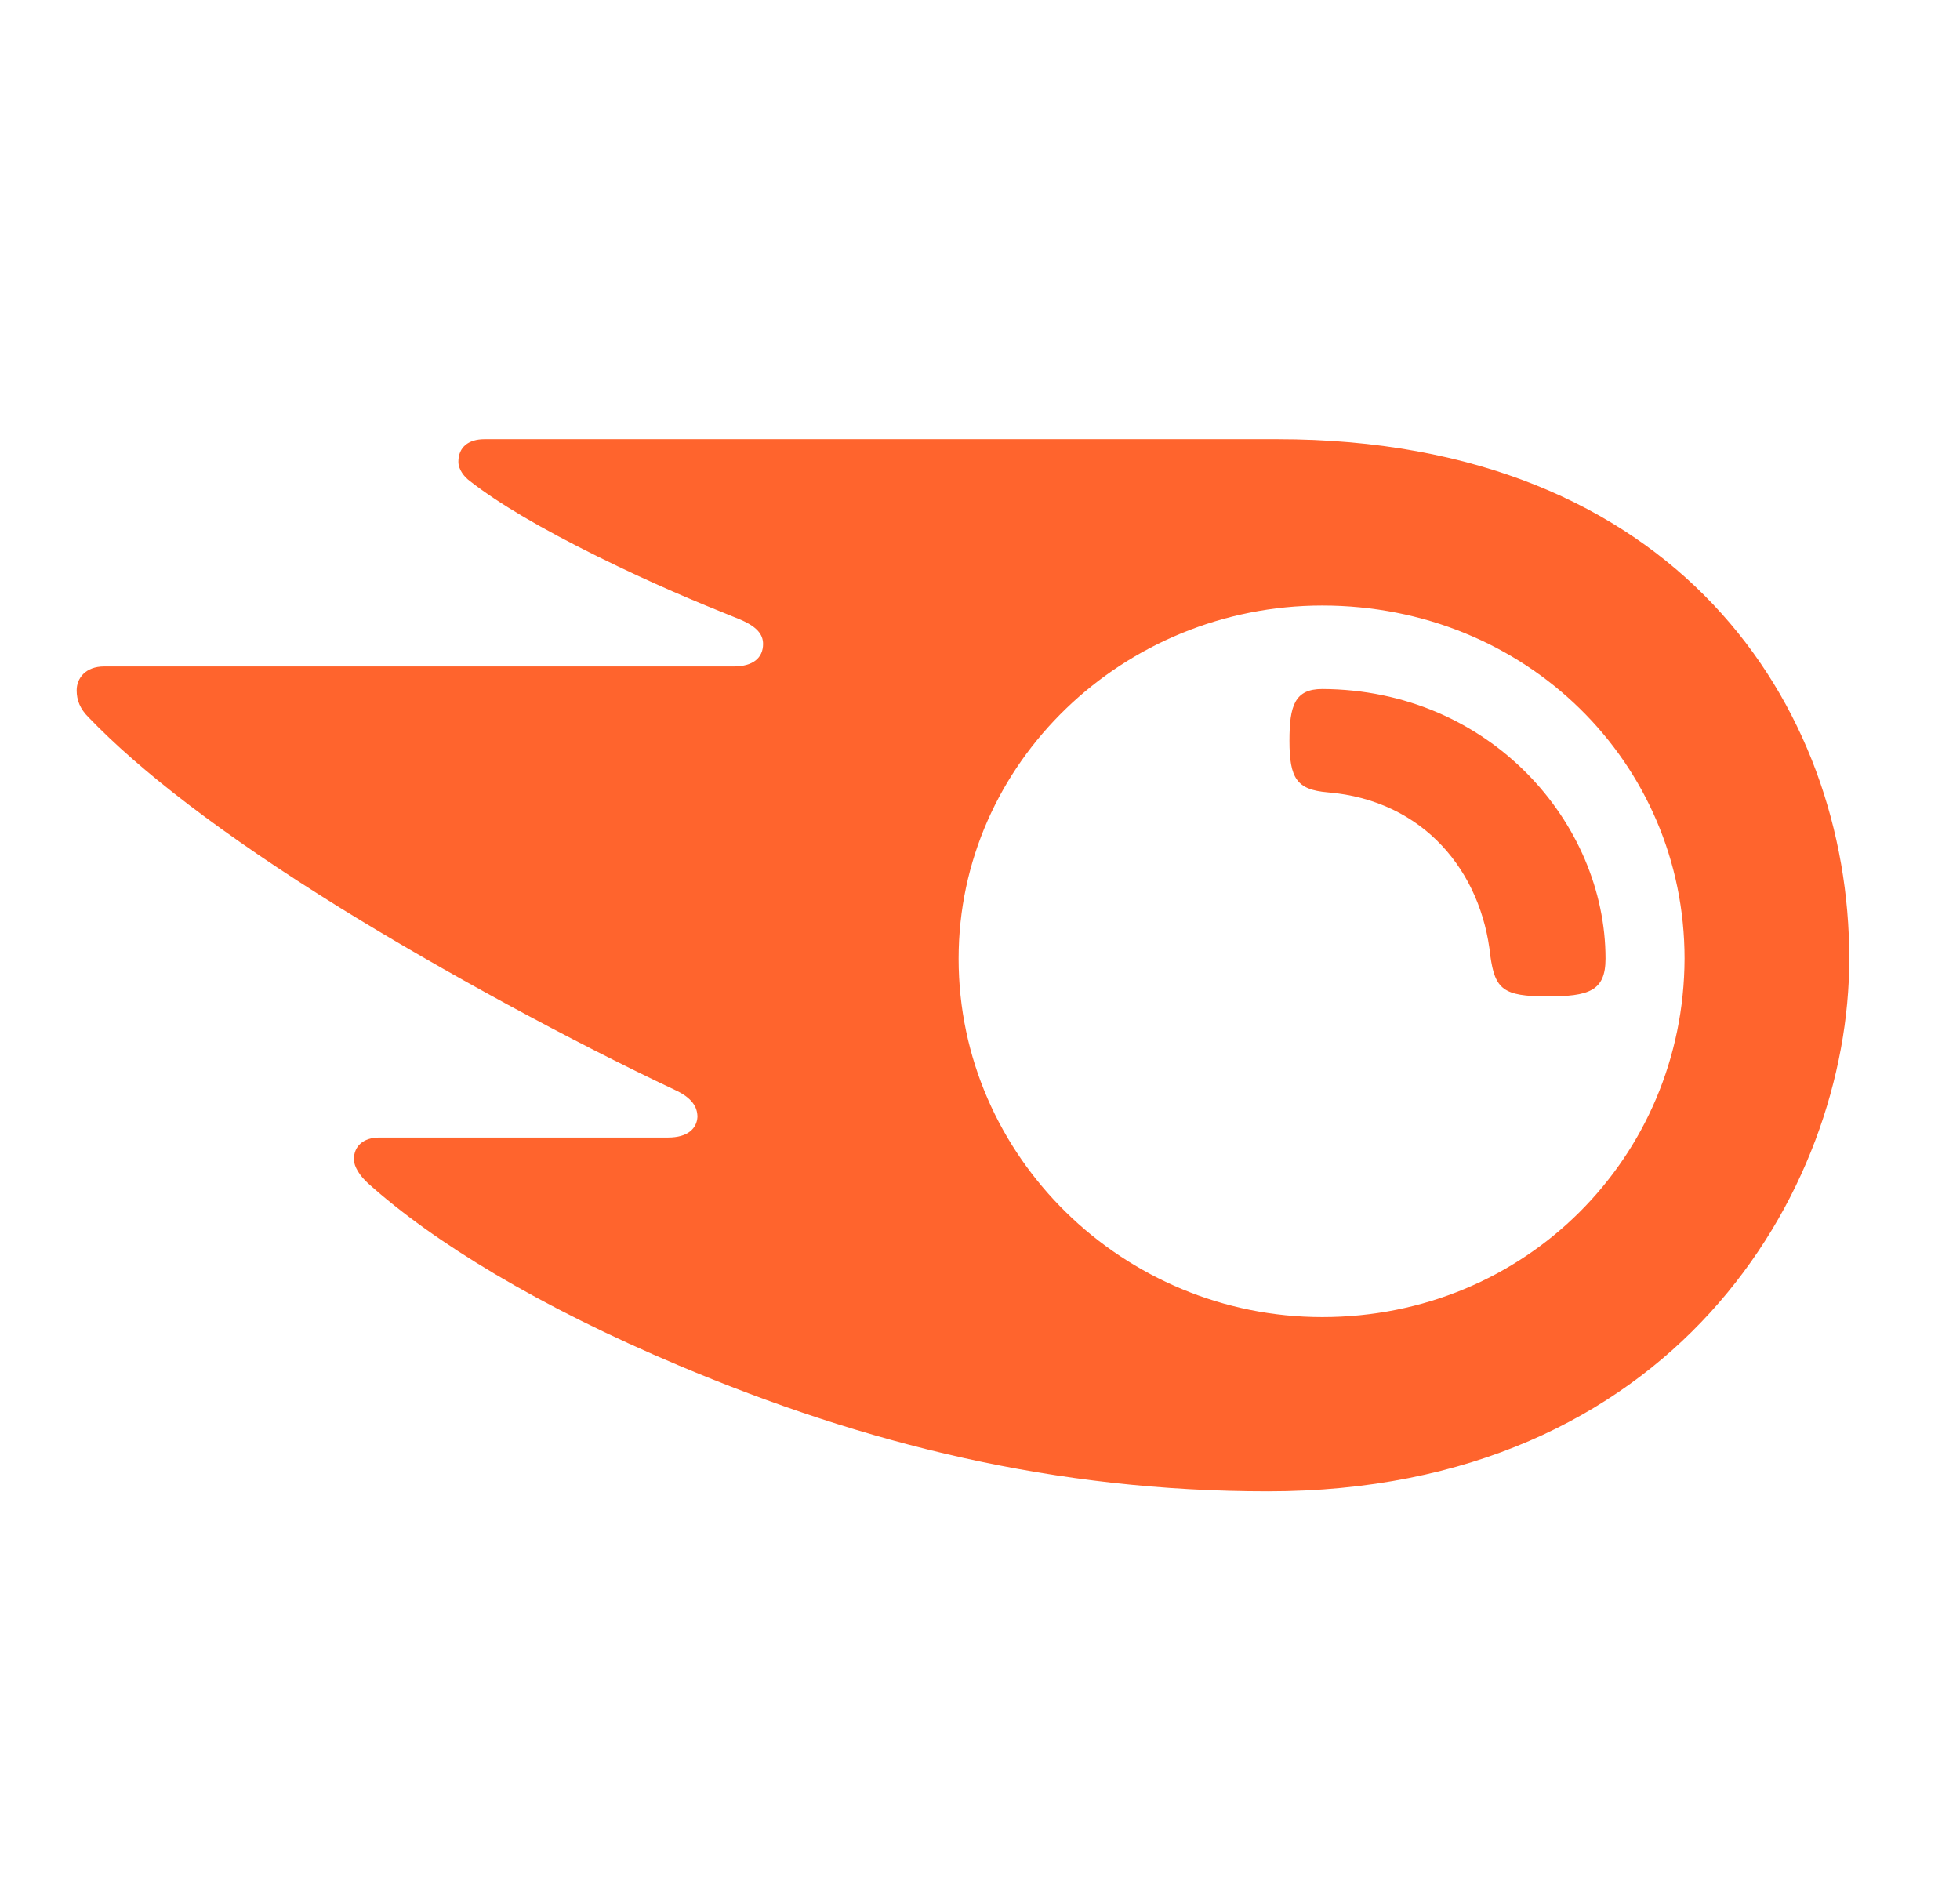 <?xml version="1.0" encoding="UTF-8"?> <svg xmlns="http://www.w3.org/2000/svg" width="68" height="66" viewBox="0 0 68 66" fill="none"><g clip-path="url(#clip0_85_8467)"><path d="M55.702 33.259C55.702 34.385 55.121 34.569 53.681 34.569C52.148 34.569 51.869 34.316 51.706 33.167C51.404 30.248 49.406 27.765 46.06 27.489C44.992 27.398 44.736 27.007 44.736 25.697C44.736 24.478 44.922 23.904 45.874 23.904C51.683 23.927 55.702 28.547 55.702 33.259ZM64.159 33.259C64.159 24.501 58.165 15.238 44.318 15.238H16.809C16.251 15.238 15.903 15.514 15.903 16.02C15.903 16.296 16.112 16.548 16.298 16.686C17.297 17.468 18.784 18.341 20.735 19.307C22.641 20.249 24.128 20.87 25.615 21.467C26.242 21.72 26.474 21.996 26.474 22.341C26.474 22.823 26.126 23.122 25.452 23.122H3.612C2.962 23.122 2.66 23.536 2.66 23.95C2.66 24.294 2.776 24.593 3.078 24.892C4.844 26.731 7.678 28.938 11.79 31.489C15.392 33.718 19.853 36.132 23.407 37.81C24.012 38.086 24.197 38.407 24.197 38.752C24.174 39.143 23.872 39.465 23.175 39.465H13.161C12.604 39.465 12.278 39.764 12.278 40.223C12.278 40.476 12.488 40.798 12.766 41.051C15.043 43.096 18.691 45.326 23.547 47.372C30.029 50.107 36.604 51.739 43.992 51.739C58.002 51.739 64.159 41.373 64.159 33.259ZM45.874 45.694C38.997 45.694 33.258 40.154 33.258 33.259C33.258 26.455 38.997 21.008 45.874 21.008C52.938 21.008 58.444 26.455 58.444 33.259C58.421 40.154 52.914 45.694 45.874 45.694Z" fill="#FF642D"></path></g><defs><clipPath id="clip0_85_8467"><rect width="68" height="66" fill="white"></rect></clipPath></defs></svg> 